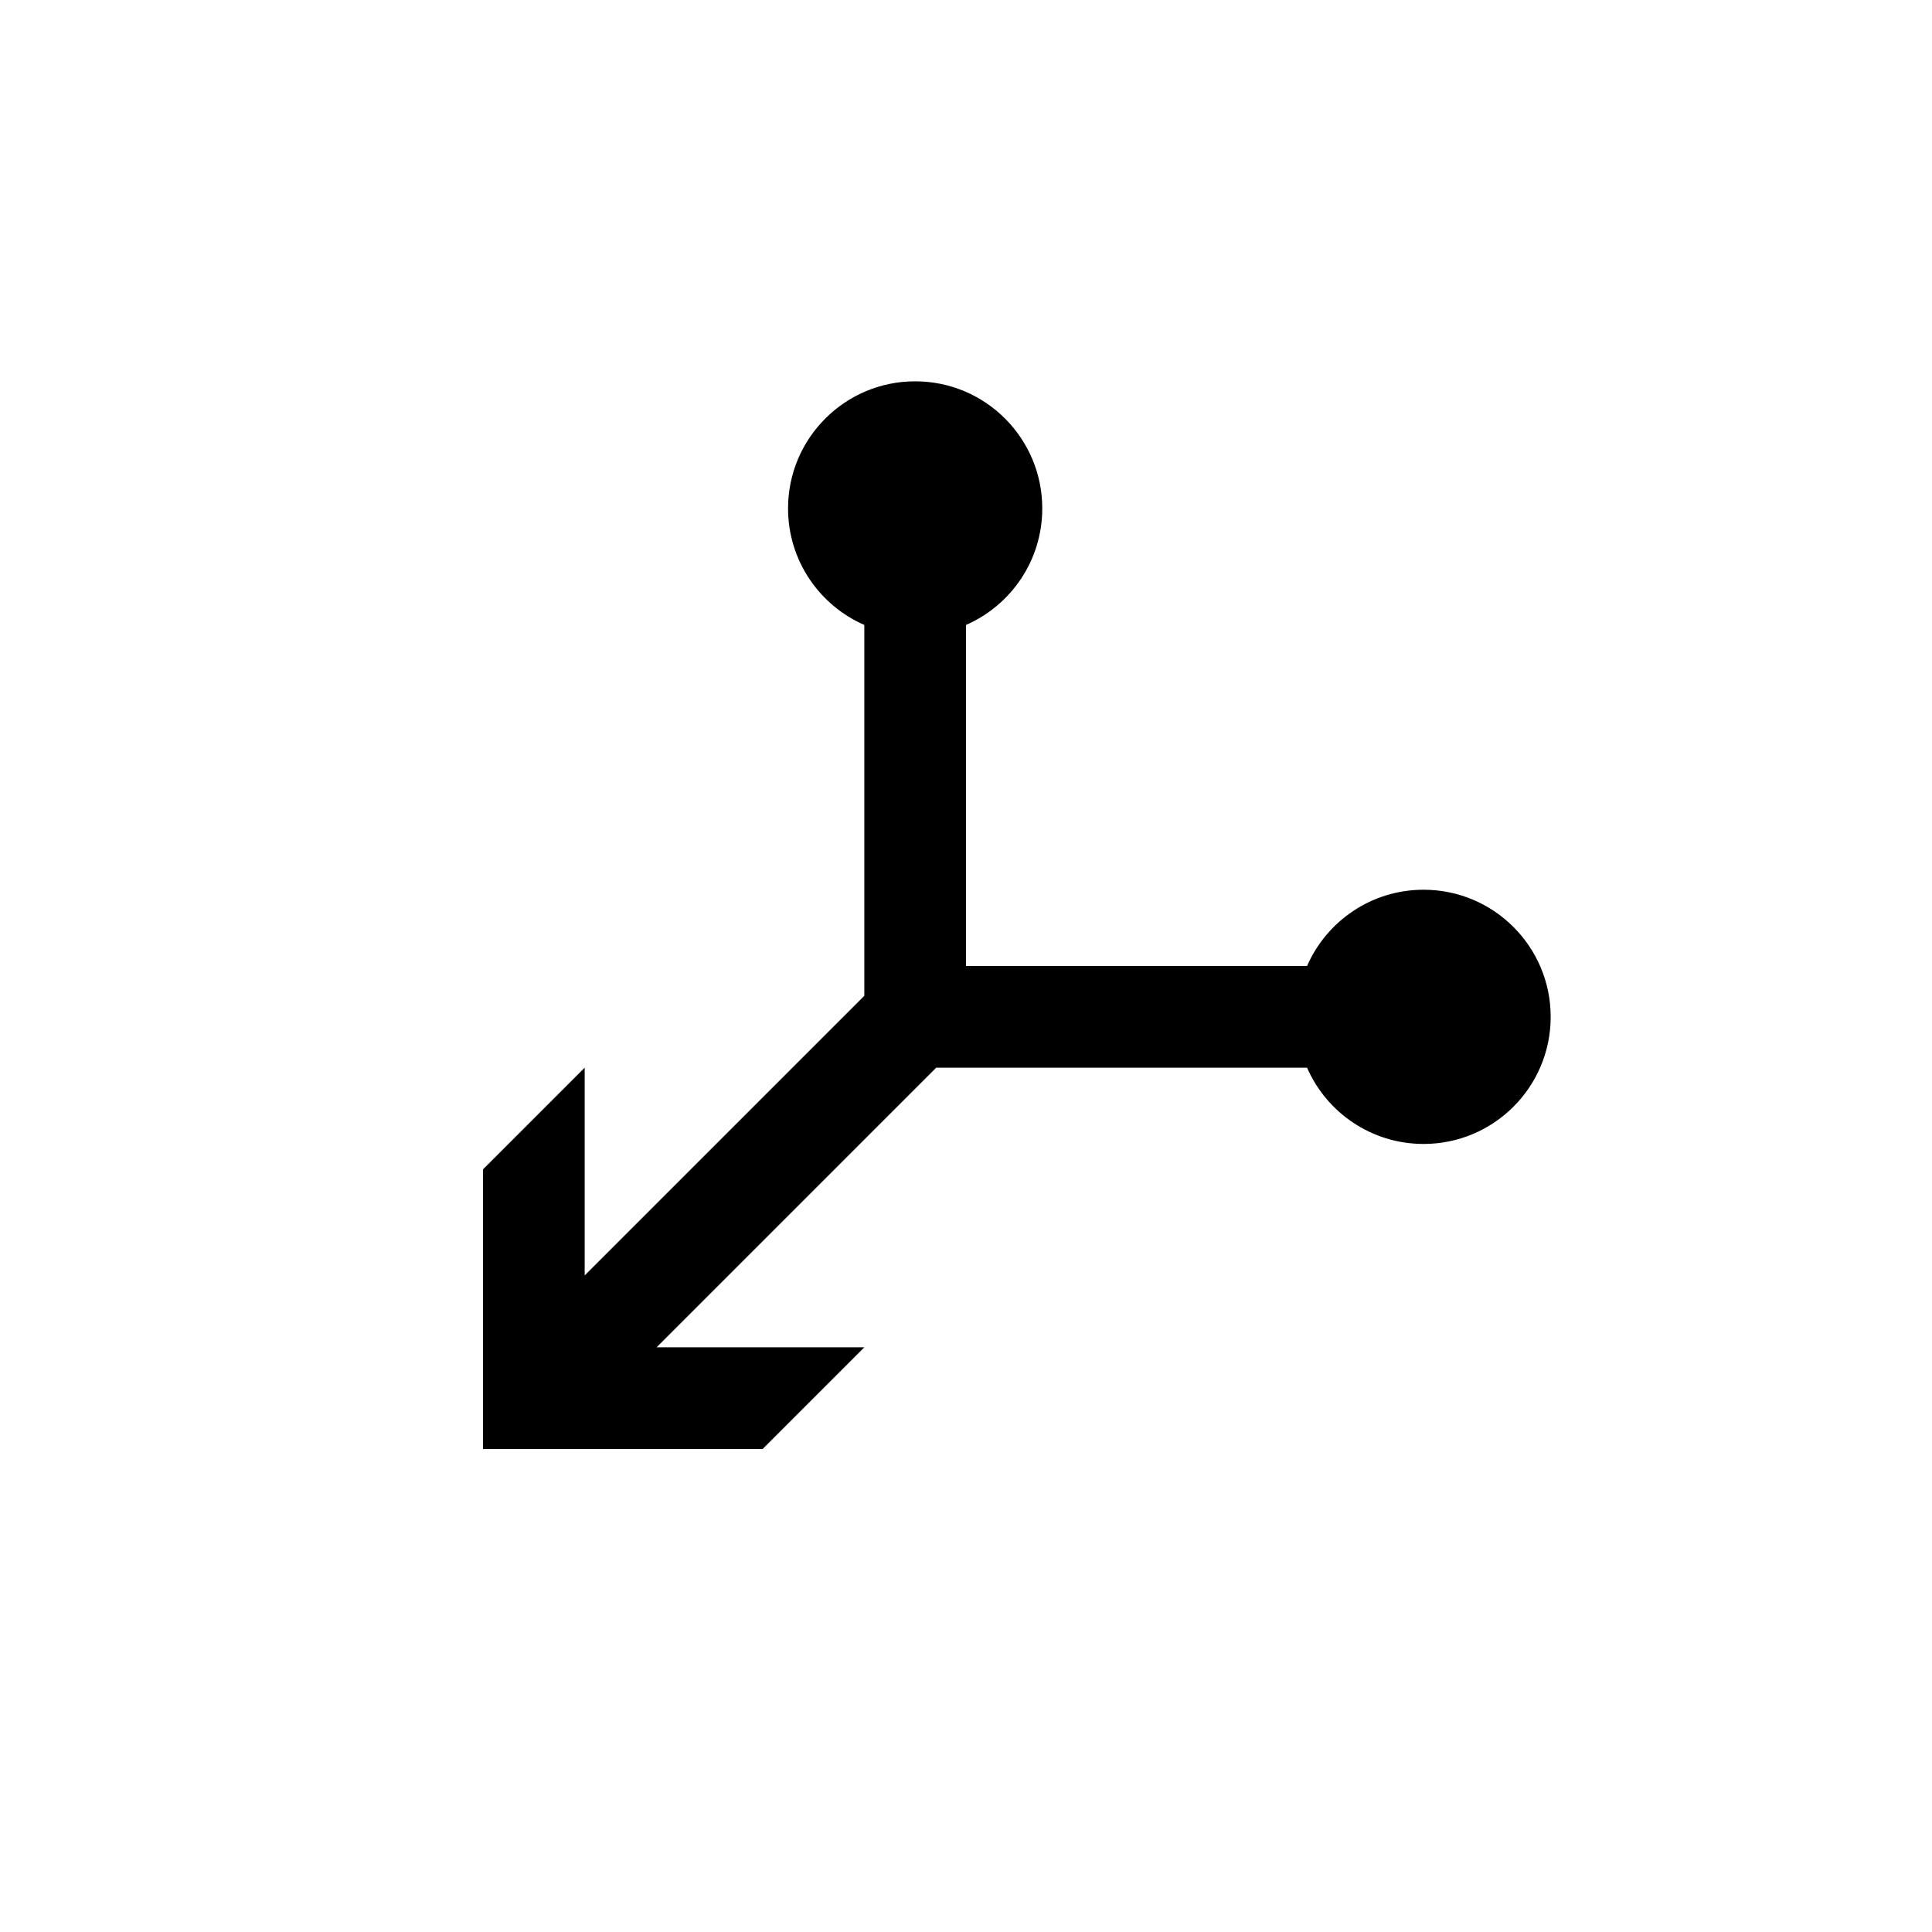 <?xml version="1.0" encoding="utf-8"?>
<!DOCTYPE svg PUBLIC "-//W3C//DTD SVG 1.1//EN" "http://www.w3.org/Graphics/SVG/1.1/DTD/svg11.dtd">

<svg width="800px" height="800px" viewBox="0 0 76 76" xmlns="http://www.w3.org/2000/svg" xmlns:xlink="http://www.w3.org/1999/xlink" version="1.1" baseProfile="full" enable-background="new 0 0 76.00 76.00" xml:space="preserve">
	<path fill="#000000" fill-opacity="1" stroke-width="0.2" stroke-linejoin="round" d="M 38,38L 51.416,38C 52.188,36.234 53.95,35 56,35C 58.761,35 61,37.239 61,40C 61,42.761 58.761,45 56,45C 53.95,45 52.188,43.766 51.416,42L 36.828,42L 25.828,53L 34,53L 30,57L 19,57L 19,46L 23,42L 23,50.172L 34,39.172L 34,24.584C 32.234,23.812 31,22.05 31,20C 31,17.239 33.239,15 36,15C 38.761,15 41,17.239 41,20C 41,22.05 39.766,23.812 38,24.584L 38,38 Z "/>
</svg>